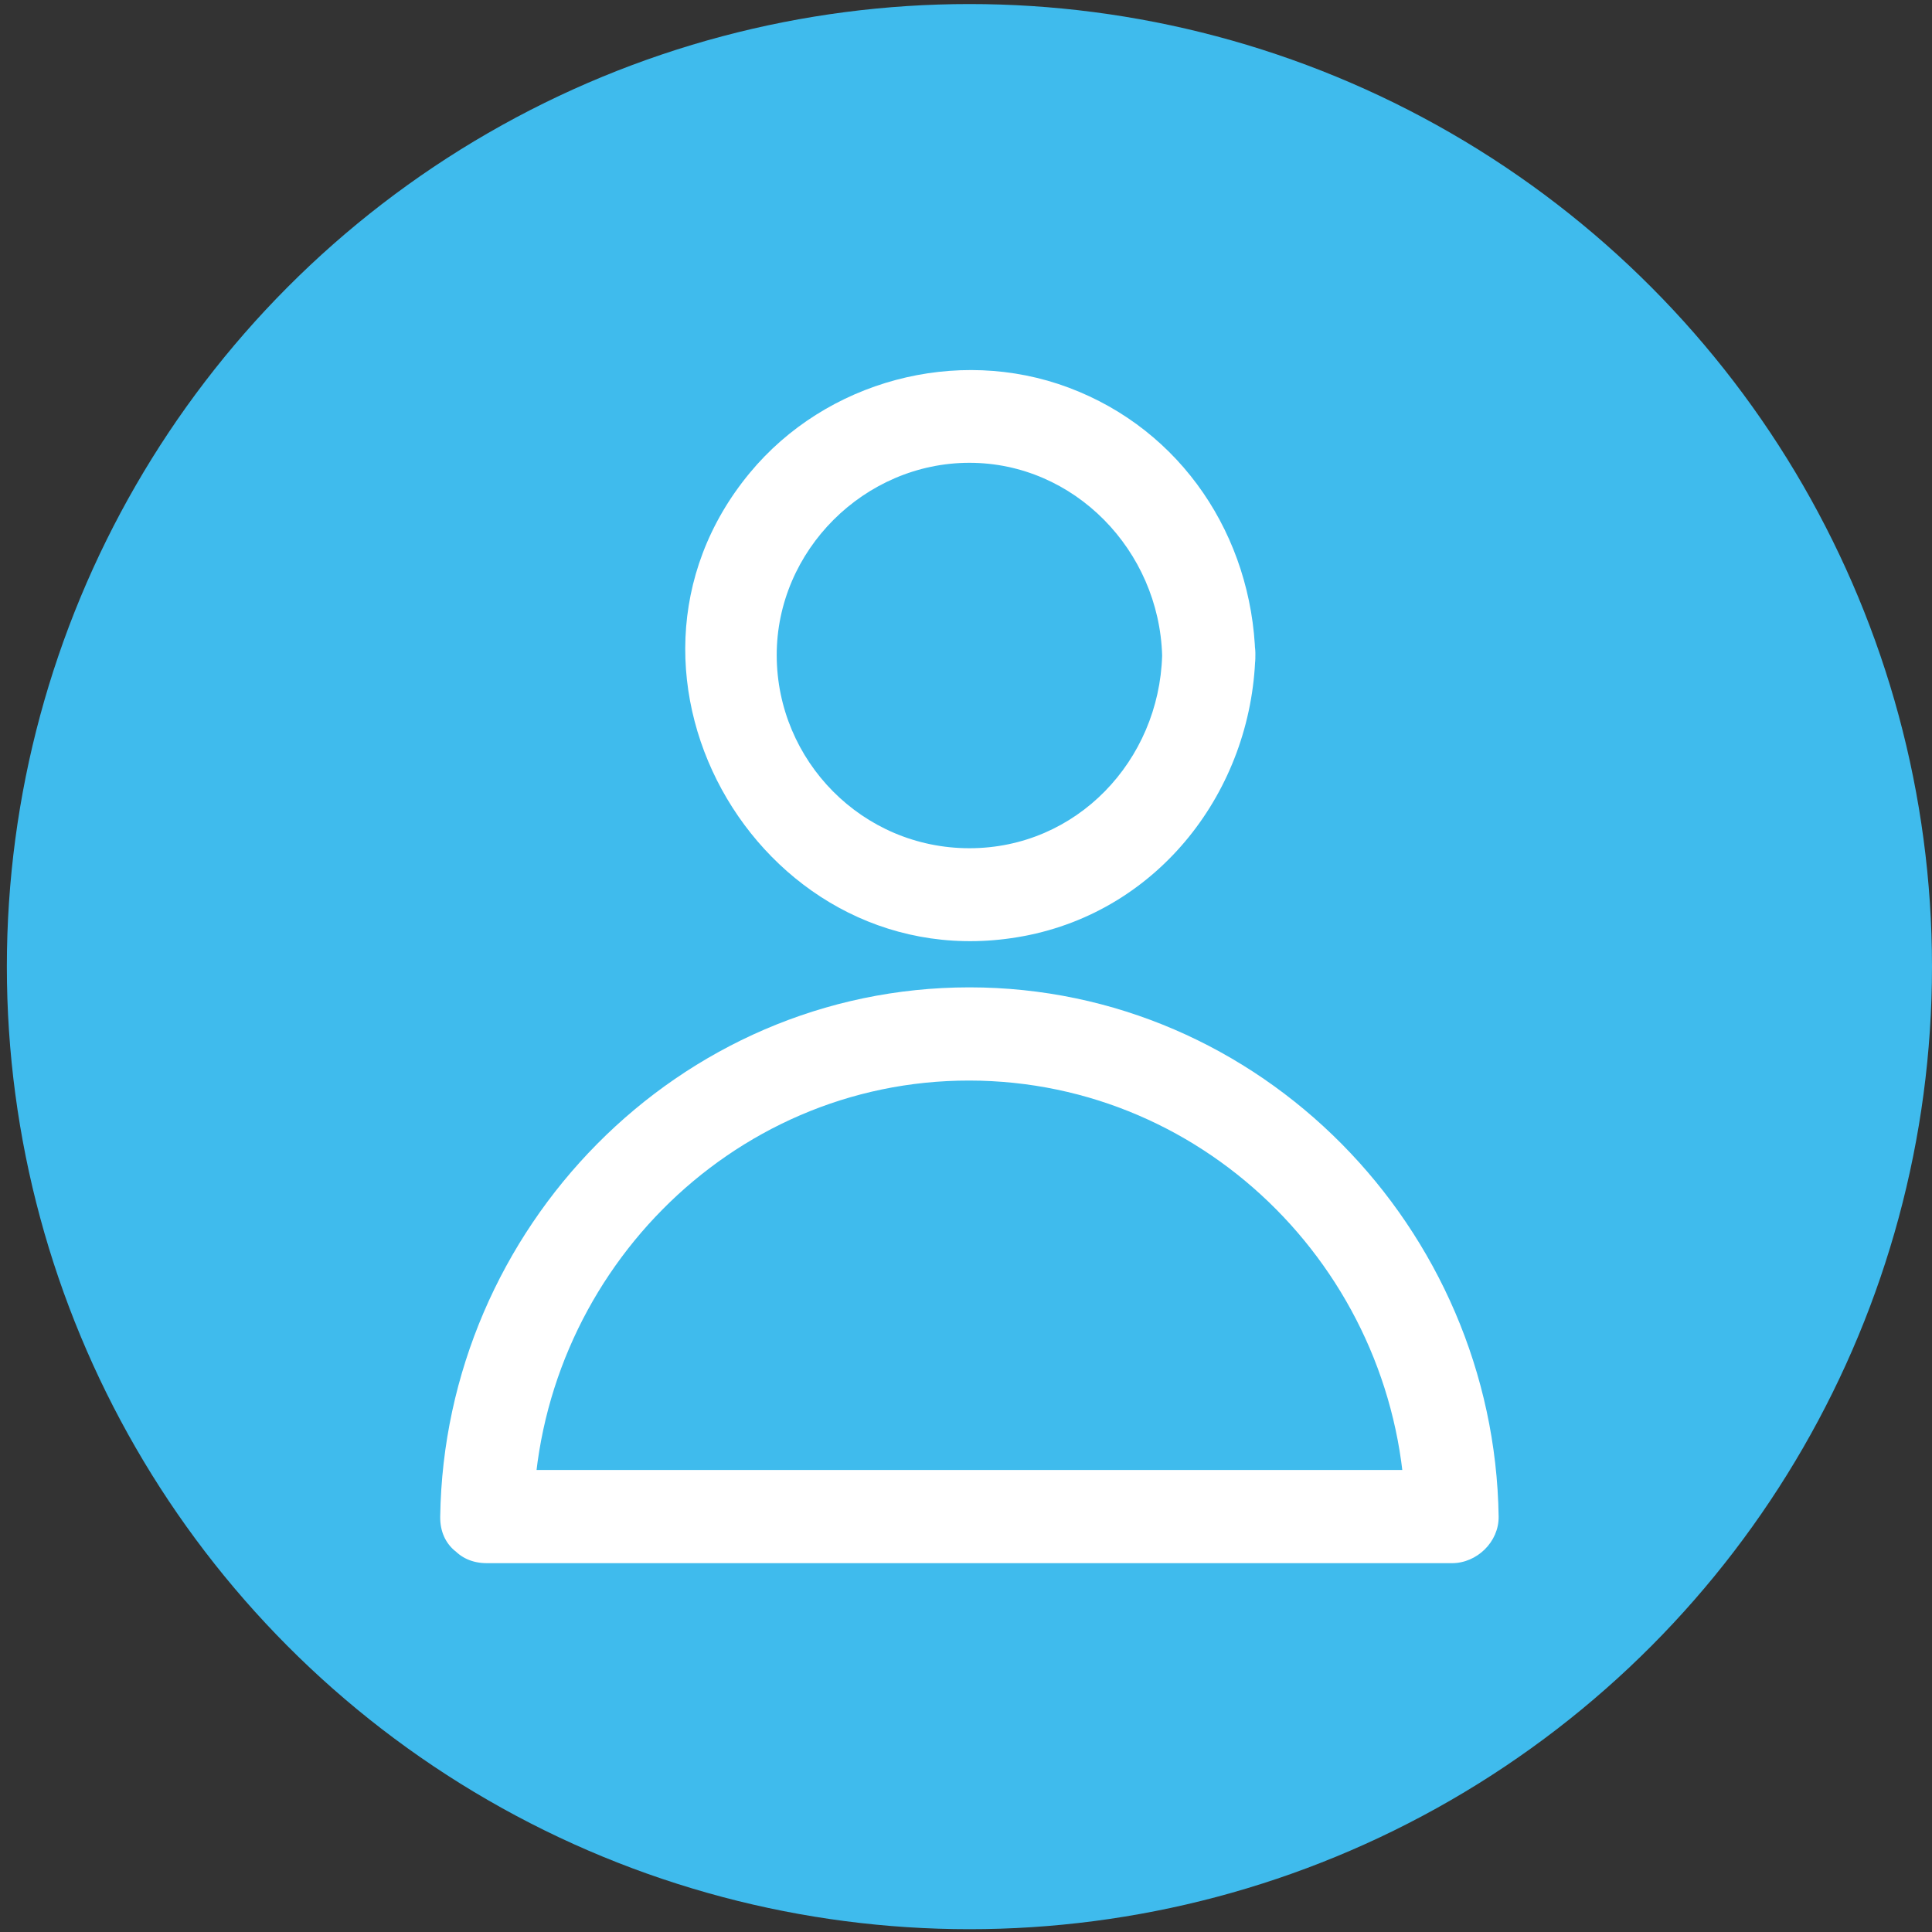 <?xml version="1.0" encoding="UTF-8"?>
<svg id="Ebene_1" data-name="Ebene 1" xmlns="http://www.w3.org/2000/svg" viewBox="0 0 750 750">
  <rect x="0" y="0" width="750" height="750" fill="#333333" stroke="none"/>
  <defs>
    <style>
      .cls-1 {
        fill: #fff;
      }

      .cls-2 {
        fill: #3fbbed;
      }
    </style>
  </defs>
  <g id="männchen">
    <circle class="cls-2" cx="376.33" cy="375.24" r="373.67"/>
    <g>
      <path class="cls-1" d="m451.14,254.47c-1.18,40.79-33.14,74.81-74.81,74.81s-74.7-33.99-74.81-74.81c-.11-40.82,34.09-74.81,74.81-74.81s73.63,34.02,74.81,74.81c.67,23.23,36.85,23.33,36.18,0-1.34-46.28-28.55-87.52-72.43-103.98-43.51-16.32-94.24-2.68-123.83,33.09-65.14,78.73,6.12,198.48,106.21,179.84,52.67-9.81,88.55-56.51,90.06-108.95.67-23.29-35.51-23.27-36.18,0Z"/>
      <path class="cls-1" d="m207.07,588.73c1.36-92.18,75.94-169.39,169.26-169.26,93.32.13,167.9,76.87,169.26,169.26,6.03-6.03,12.06-12.06,18.09-18.09H188.99c-23.28,0-23.32,36.18,0,36.18h374.69c9.67,0,18.23-8.29,18.09-18.09-1.65-111.84-92.35-205.44-205.44-205.44s-203.79,93.6-205.44,205.44c-.34,23.29,35.84,23.3,36.18,0Z"/>
    </g>
  </g>
</svg>